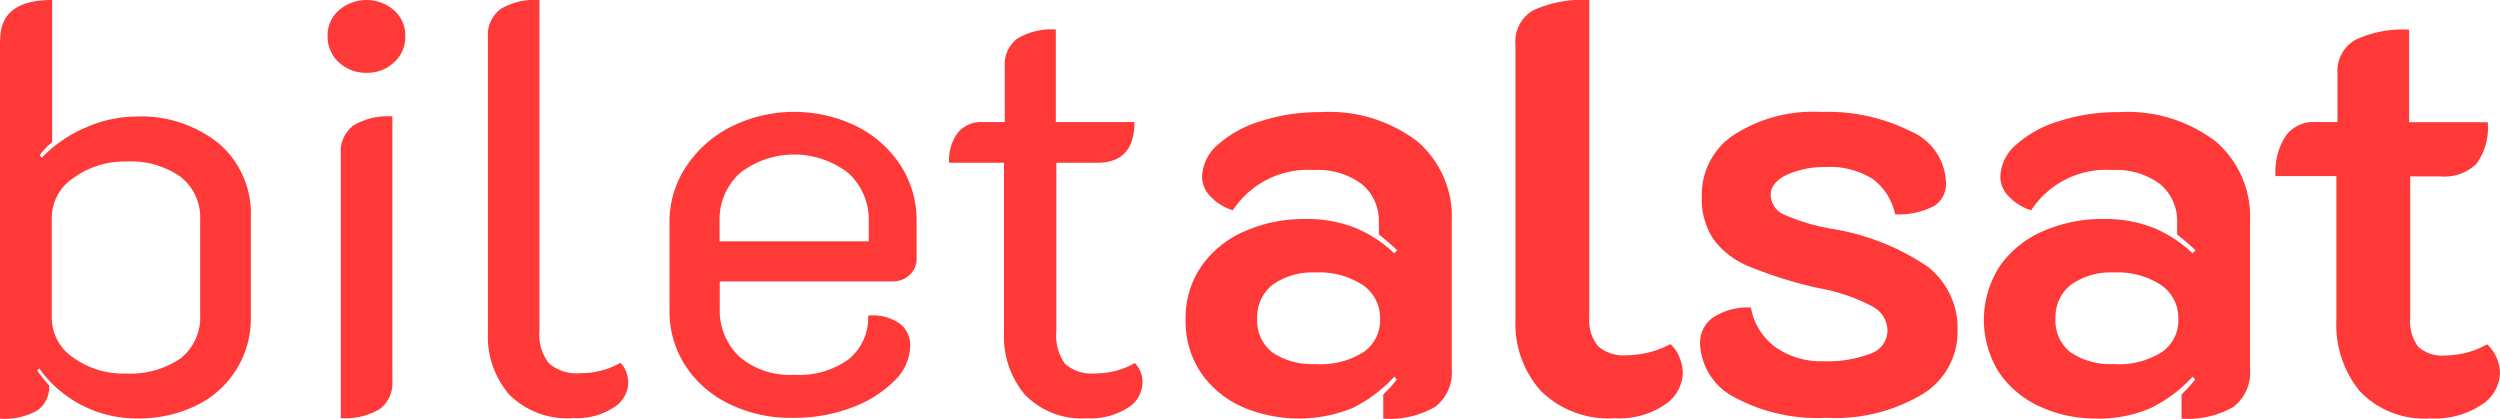 <svg xmlns="http://www.w3.org/2000/svg" width="144.303" height="24.167" viewBox="0 0 144.303 24.167">
  <g id="logo_2_" data-name="logo (2)" transform="translate(0.1)">
    <g id="Group_1" data-name="Group 1" transform="translate(-0.1 0)">
      <path id="Path_1" data-name="Path 1" d="M-.089,2.289c0-1.53,1-2.289,3-2.289V8.207a4.342,4.342,0,0,0-.717.738l.107.169A7.708,7.708,0,0,1,4.8,7.384,7.229,7.229,0,0,1,7.717,6.73a7.121,7.121,0,0,1,4.851,1.582,5.339,5.339,0,0,1,1.81,4.24V18.3a5.561,5.561,0,0,1-3.17,5.116,7.616,7.616,0,0,1-3.416.738,6.926,6.926,0,0,1-5.632-2.89l-.107.137a9.232,9.232,0,0,0,.685.844,1.623,1.623,0,0,1-.685,1.445A3.832,3.832,0,0,1-.1,24.167V2.289ZM10.34,20.675a3.022,3.022,0,0,0,1.114-2.521V12.679a2.966,2.966,0,0,0-1.124-2.468,4.96,4.96,0,0,0-3.137-.886,4.978,4.978,0,0,0-3.041.939,2.757,2.757,0,0,0-1.264,2.257v5.812a2.764,2.764,0,0,0,1.231,2.3,4.93,4.93,0,0,0,3.041.928A5.141,5.141,0,0,0,10.34,20.675Z" transform="translate(0.1 0)" fill="#ff3838"/>
      <path id="Path_2" data-name="Path 2" d="M177.153,3.6a1.994,1.994,0,0,1-.653-1.508,1.92,1.92,0,0,1,.653-1.5,2.436,2.436,0,0,1,3.18,0,1.94,1.94,0,0,1,.653,1.5,1.957,1.957,0,0,1-.653,1.508,2.218,2.218,0,0,1-1.574.6A2.26,2.26,0,0,1,177.153,3.6Zm.107,5.274A1.868,1.868,0,0,1,178,7.236a3.881,3.881,0,0,1,2.238-.517V21.983a1.868,1.868,0,0,1-.739,1.635,3.881,3.881,0,0,1-2.238.517Z" transform="translate(-157.59 0)" fill="#ff3838"/>
      <path id="Path_3" data-name="Path 3" d="M264.131,22.774A5.158,5.158,0,0,1,262.9,19.2V2.152a1.868,1.868,0,0,1,.739-1.635A3.881,3.881,0,0,1,265.877,0V19.092a2.653,2.653,0,0,0,.546,1.878,2.421,2.421,0,0,0,1.81.57,4.619,4.619,0,0,0,2.324-.6A1.707,1.707,0,0,1,271,22.12a1.732,1.732,0,0,1-.857,1.413,3.894,3.894,0,0,1-2.292.6A4.747,4.747,0,0,1,264.131,22.774Z" transform="translate(-234.738 0)" fill="#ff3838"/>
      <path id="Path_4" data-name="Path 4" d="M364.28,80.576a6.246,6.246,0,0,1-2.559-2.217,5.738,5.738,0,0,1-.921-3.191V70.114a5.748,5.748,0,0,1,.974-3.277,6.765,6.765,0,0,1,2.623-2.3,8.193,8.193,0,0,1,7.164-.021,6.459,6.459,0,0,1,2.559,2.249,5.819,5.819,0,0,1,.942,3.245v2.184a1.21,1.21,0,0,1-.407.921,1.412,1.412,0,0,1-.985.375H363.7v1.531a3.677,3.677,0,0,0,1.114,2.795,4.432,4.432,0,0,0,3.191,1.06,4.8,4.8,0,0,0,3.17-.921,3.088,3.088,0,0,0,1.092-2.495,2.725,2.725,0,0,1,1.724.4,1.508,1.508,0,0,1,.7,1.349,2.859,2.859,0,0,1-.942,2.045,6.719,6.719,0,0,1-2.474,1.531,9.254,9.254,0,0,1-3.277.578A8.026,8.026,0,0,1,364.28,80.576Zm8.02-9.4V70.018a3.615,3.615,0,0,0-1.178-2.784,5.1,5.1,0,0,0-6.254,0,3.616,3.616,0,0,0-1.178,2.784v1.156Z" transform="translate(-322.155 -57.245)" fill="#ff3838"/>
      <path id="Path_5" data-name="Path 5" d="M515.869,36.973a5.235,5.235,0,0,1-1.2-3.572V23.592H511.5a2.653,2.653,0,0,1,.514-1.749,1.74,1.74,0,0,1,1.4-.6h1.3V18.049a1.865,1.865,0,0,1,.739-1.633,3.816,3.816,0,0,1,2.206-.516v5.342h4.54c0,1.57-.717,2.35-2.152,2.35h-2.356v9.7a2.835,2.835,0,0,0,.493,1.9,2.345,2.345,0,0,0,1.788.558,4.492,4.492,0,0,0,2.249-.6,1.569,1.569,0,0,1,.439,1.18,1.729,1.729,0,0,1-.857,1.412,3.96,3.96,0,0,1-2.324.6A4.591,4.591,0,0,1,515.869,36.973Z" transform="translate(-456.717 -14.197)" fill="#ff3838"/>
      <path id="Path_6" data-name="Path 6" d="M642.191,80.872a5.688,5.688,0,0,1-2.324-1.96A5.324,5.324,0,0,1,639,75.861a5.248,5.248,0,0,1,.921-3.084,5.861,5.861,0,0,1,2.506-2.013,8.522,8.522,0,0,1,3.5-.7,7.543,7.543,0,0,1,2.816.493,7.25,7.25,0,0,1,2.3,1.488l.171-.171c-.2-.2-.557-.514-1.06-.921v-.685a2.743,2.743,0,0,0-.985-2.217,4.228,4.228,0,0,0-2.763-.814,5.17,5.17,0,0,0-4.679,2.324,2.987,2.987,0,0,1-1.264-.771,1.629,1.629,0,0,1-.514-1.146,2.528,2.528,0,0,1,.921-1.874,6.5,6.5,0,0,1,2.495-1.36,10.929,10.929,0,0,1,3.416-.514,8.41,8.41,0,0,1,5.6,1.692,5.728,5.728,0,0,1,1.981,4.594V78.72a2.511,2.511,0,0,1-.953,2.184,5.275,5.275,0,0,1-3,.685v-1.4a8.14,8.14,0,0,0,.782-.857l-.139-.171a8.185,8.185,0,0,1-2.409,1.81,8.241,8.241,0,0,1-6.457-.1Zm7.046-3.105a2.205,2.205,0,0,0,.985-1.949,2.274,2.274,0,0,0-1.007-1.949,4.563,4.563,0,0,0-2.709-.717,3.971,3.971,0,0,0-2.474.7,2.353,2.353,0,0,0-.9,1.96,2.292,2.292,0,0,0,.889,1.96,4.042,4.042,0,0,0,2.452.664A4.637,4.637,0,0,0,649.237,77.767Z" transform="translate(-570.565 -57.423)" fill="#ff3838"/>
      <path id="Path_7" data-name="Path 7" d="M818.245,22.542a5.808,5.808,0,0,1-1.446-4.051V2.553A2.064,2.064,0,0,1,817.839.591,6.808,6.808,0,0,1,821.062,0V18.322a2.311,2.311,0,0,0,.514,1.667,2.22,2.22,0,0,0,1.638.517,5.482,5.482,0,0,0,2.527-.643,1.944,1.944,0,0,1,.525.759,2.363,2.363,0,0,1,.193.928,2.263,2.263,0,0,1-1.028,1.8,4.661,4.661,0,0,1-2.9.791A5.549,5.549,0,0,1,818.245,22.542Z" transform="translate(-729.326 0)" fill="#ff3838"/>
    </g>
    <g id="Group_2" data-name="Group 2" transform="translate(98.03 1.713)">
      <path id="Path_8" data-name="Path 8" d="M938.734,80.29a3.643,3.643,0,0,1-2.035-3.159,1.809,1.809,0,0,1,.7-1.435,3.627,3.627,0,0,1,2.238-.61,3.573,3.573,0,0,0,1.435,2.3,4.574,4.574,0,0,0,2.73.8,6.981,6.981,0,0,0,2.731-.439,1.418,1.418,0,0,0,.985-1.328,1.6,1.6,0,0,0-.8-1.36,10.512,10.512,0,0,0-3.159-1.092,24.135,24.135,0,0,1-3.973-1.231,4.808,4.808,0,0,1-2.1-1.574,4.205,4.205,0,0,1-.685-2.527,4.125,4.125,0,0,1,1.842-3.512,8.479,8.479,0,0,1,5.054-1.328,10.724,10.724,0,0,1,5.151,1.114,3.326,3.326,0,0,1,2.045,2.955,1.493,1.493,0,0,1-.685,1.36,4.437,4.437,0,0,1-2.249.482,3.412,3.412,0,0,0-1.3-2.045,4.628,4.628,0,0,0-2.7-.685,5.314,5.314,0,0,0-2.238.439c-.621.3-.942.685-.942,1.156a1.25,1.25,0,0,0,.782,1.156,11.867,11.867,0,0,0,2.73.814,13.756,13.756,0,0,1,5.547,2.184,4.5,4.5,0,0,1,1.724,3.716,4.2,4.2,0,0,1-2.034,3.651,9.818,9.818,0,0,1-5.547,1.36A10.081,10.081,0,0,1,938.734,80.29Z" transform="translate(-936.7 -59.047)" fill="#ff3838"/>
      <path id="Path_9" data-name="Path 9" d="M1092.891,80.872a5.689,5.689,0,0,1-2.324-1.96,5.711,5.711,0,0,1,.054-6.136,5.86,5.86,0,0,1,2.506-2.013,8.521,8.521,0,0,1,3.5-.7,7.544,7.544,0,0,1,2.816.493,7.252,7.252,0,0,1,2.3,1.488l.171-.171c-.2-.2-.557-.514-1.06-.921v-.685a2.743,2.743,0,0,0-.985-2.217,4.228,4.228,0,0,0-2.763-.814,5.17,5.17,0,0,0-4.679,2.324,2.988,2.988,0,0,1-1.264-.771,1.63,1.63,0,0,1-.514-1.146,2.527,2.527,0,0,1,.921-1.874,6.5,6.5,0,0,1,2.495-1.36,10.93,10.93,0,0,1,3.416-.514,8.41,8.41,0,0,1,5.6,1.692,5.728,5.728,0,0,1,1.981,4.594V78.72a2.511,2.511,0,0,1-.953,2.184,5.275,5.275,0,0,1-3,.685v-1.4a8.138,8.138,0,0,0,.782-.857l-.139-.171a8.184,8.184,0,0,1-2.409,1.81,7.578,7.578,0,0,1-3.255.61A7.667,7.667,0,0,1,1092.891,80.872Zm7.046-3.105a2.205,2.205,0,0,0,.985-1.949,2.275,2.275,0,0,0-1.006-1.949,4.563,4.563,0,0,0-2.709-.717,3.972,3.972,0,0,0-2.474.7,2.353,2.353,0,0,0-.9,1.96,2.292,2.292,0,0,0,.889,1.96,4.041,4.041,0,0,0,2.452.664A4.6,4.6,0,0,0,1099.937,77.767Z" transform="translate(-1073.317 -59.136)" fill="#ff3838"/>
      <path id="Path_10" data-name="Path 10" d="M1251.74,36.841a6.076,6.076,0,0,1-1.328-4.067V24.45H1246.9a3.754,3.754,0,0,1,.61-2.35,1.974,1.974,0,0,1,1.638-.769h1.328V18.55a2.073,2.073,0,0,1,1.028-1.96,6.428,6.428,0,0,1,3.105-.59v5.342h4.54a3.542,3.542,0,0,1-.653,2.4,2.648,2.648,0,0,1-2.077.727h-1.745v8.155a2.444,2.444,0,0,0,.46,1.675,2.077,2.077,0,0,0,1.585.506,4.96,4.96,0,0,0,2.388-.643,2.242,2.242,0,0,1,.546.759,2.2,2.2,0,0,1,.2.927,2.245,2.245,0,0,1-1.06,1.8,4.871,4.871,0,0,1-2.966.79A5.125,5.125,0,0,1,1251.74,36.841Z" transform="translate(-1213.683 -16)" fill="#ff3838"/>
    </g>
  </g>
</svg>
